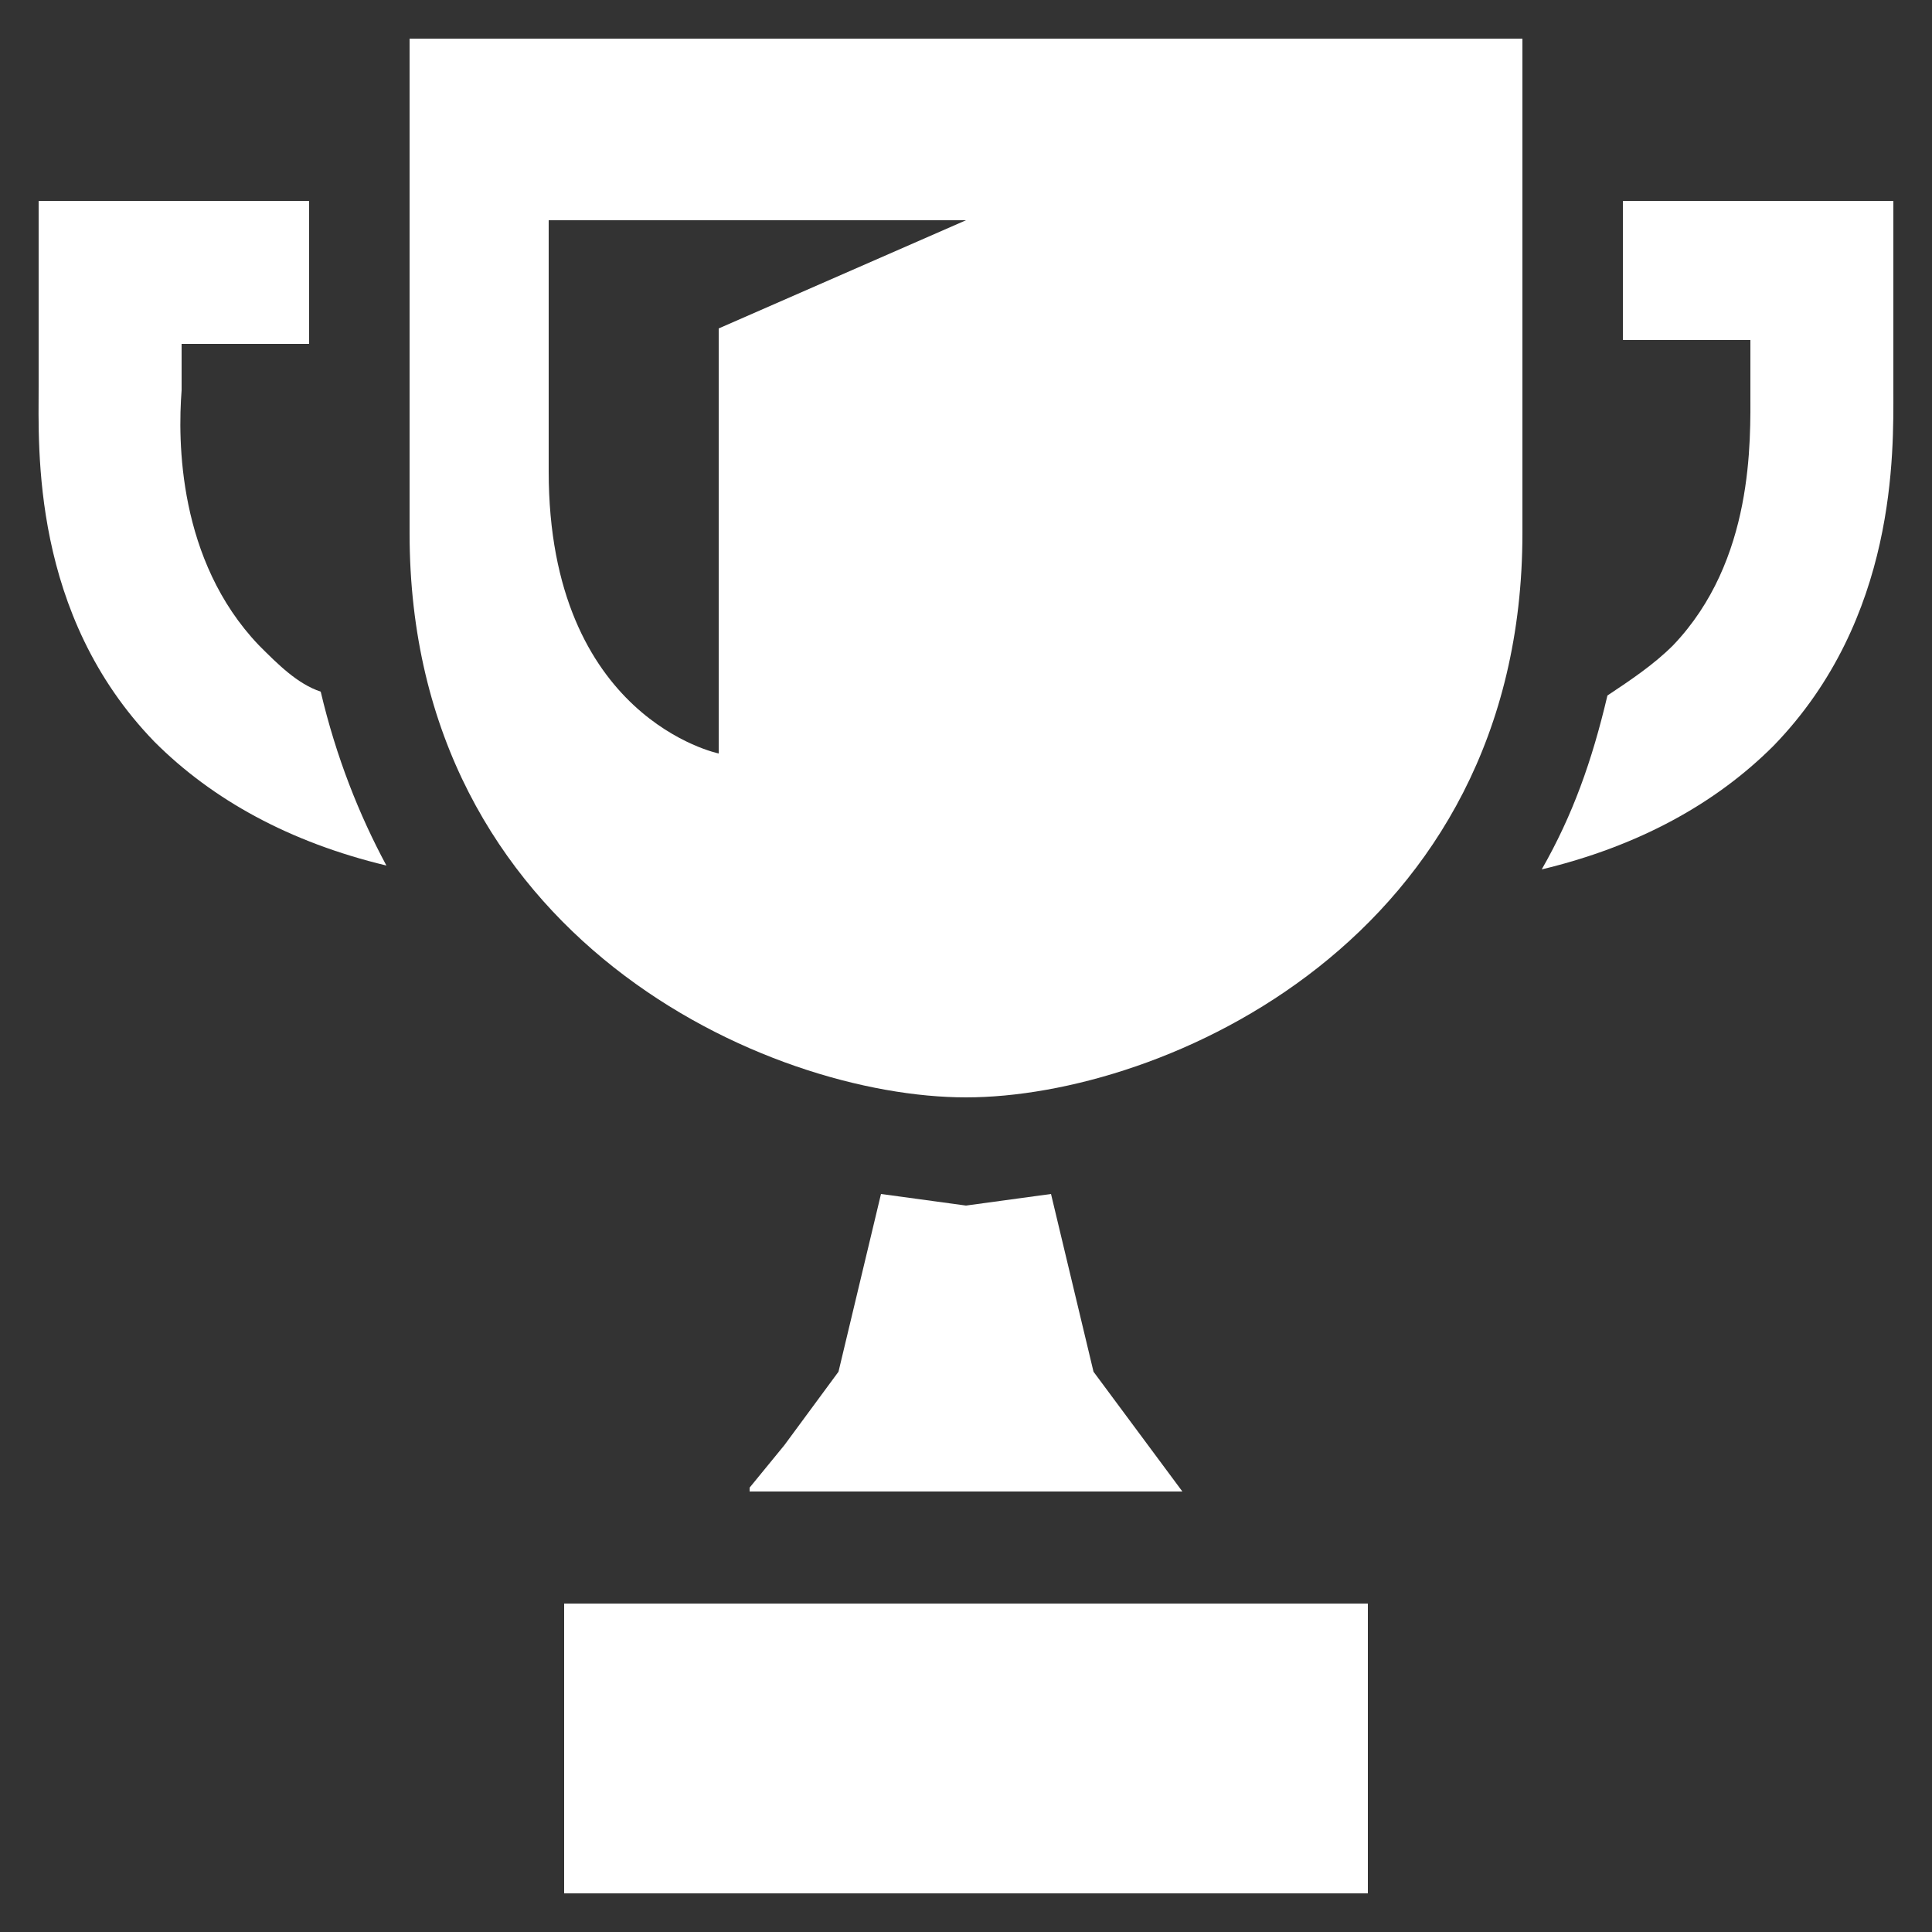 <?xml version="1.0" encoding="utf-8"?>
<!-- Generator: Adobe Illustrator 20.0.0, SVG Export Plug-In . SVG Version: 6.00 Build 0)  -->
<!DOCTYPE svg PUBLIC "-//W3C//DTD SVG 1.1//EN" "http://www.w3.org/Graphics/SVG/1.1/DTD/svg11.dtd">
<svg version="1.1" id="_x32_" xmlns="http://www.w3.org/2000/svg" xmlns:xlink="http://www.w3.org/1999/xlink" x="0px" y="0px"
	 viewBox="0 0 50 50" style="enable-background:new 0 0 50 50;" xml:space="preserve">
<rect x="0" y="0" width="50" height="50" fill="#333333" stroke="none"/>
<style type="text/css">
	.st0{fill:#FFFFFF;}
</style>
<g>
	<path class="st0" d="M10.6,1c0,2.6,0,9.8,0,12.8c0,10.5,9.3,14.6,14.4,14.6s14.4-4.1,14.4-14.6c0-3.1,0-10.3,0-12.8L10.6,1L10.6,1z
		 M25,5.7l-6.4,2.8v9.2l0,1.8c0,0-4.4-0.9-4.4-7.3c0-2.6,0-6.5,0-6.5h5.7L25,5.7z"/>
	<polygon class="st0" points="30.6,38.6 28.3,35.5 27.2,30.9 25,31.2 22.8,30.9 21.7,35.5 20.3,37.4 19.4,38.5 19.4,38.5 19.4,38.6 
			"/>
	<polygon class="st0" points="35.4,41.5 35.4,41.5 14.6,41.5 14.6,49 14.6,49 14.6,49 14.6,49 35.4,49 35.4,41.5 	"/>
	<path class="st0" d="M49,10.1c0-0.1,0-0.2,0-0.3V5.2H42v3.6h3.3v0.9c0,0.1,0,0.2,0,0.4c0,1.3,0.1,4.4-2,6.6
		c-0.5,0.5-1.1,0.9-1.7,1.3c-0.4,1.7-0.9,3.1-1.7,4.5c2.5-0.6,4.5-1.7,6-3.2C49.1,16,49,11.7,49,10.1z"/>
	<path class="st0" d="M6.7,16.7c-2.1-2.2-2.1-5.3-2-6.6c0-0.2,0-0.3,0-0.4V8.9h3.3h0l0,0h0V5.2H1v4.5c0,0.1,0,0.2,0,0.3
		c0,1.6-0.2,5.9,3,9.2c1.5,1.5,3.5,2.6,6,3.2c-0.7-1.3-1.3-2.8-1.7-4.5C7.7,17.7,7.2,17.2,6.7,16.7z"/>
</g>
</svg>
